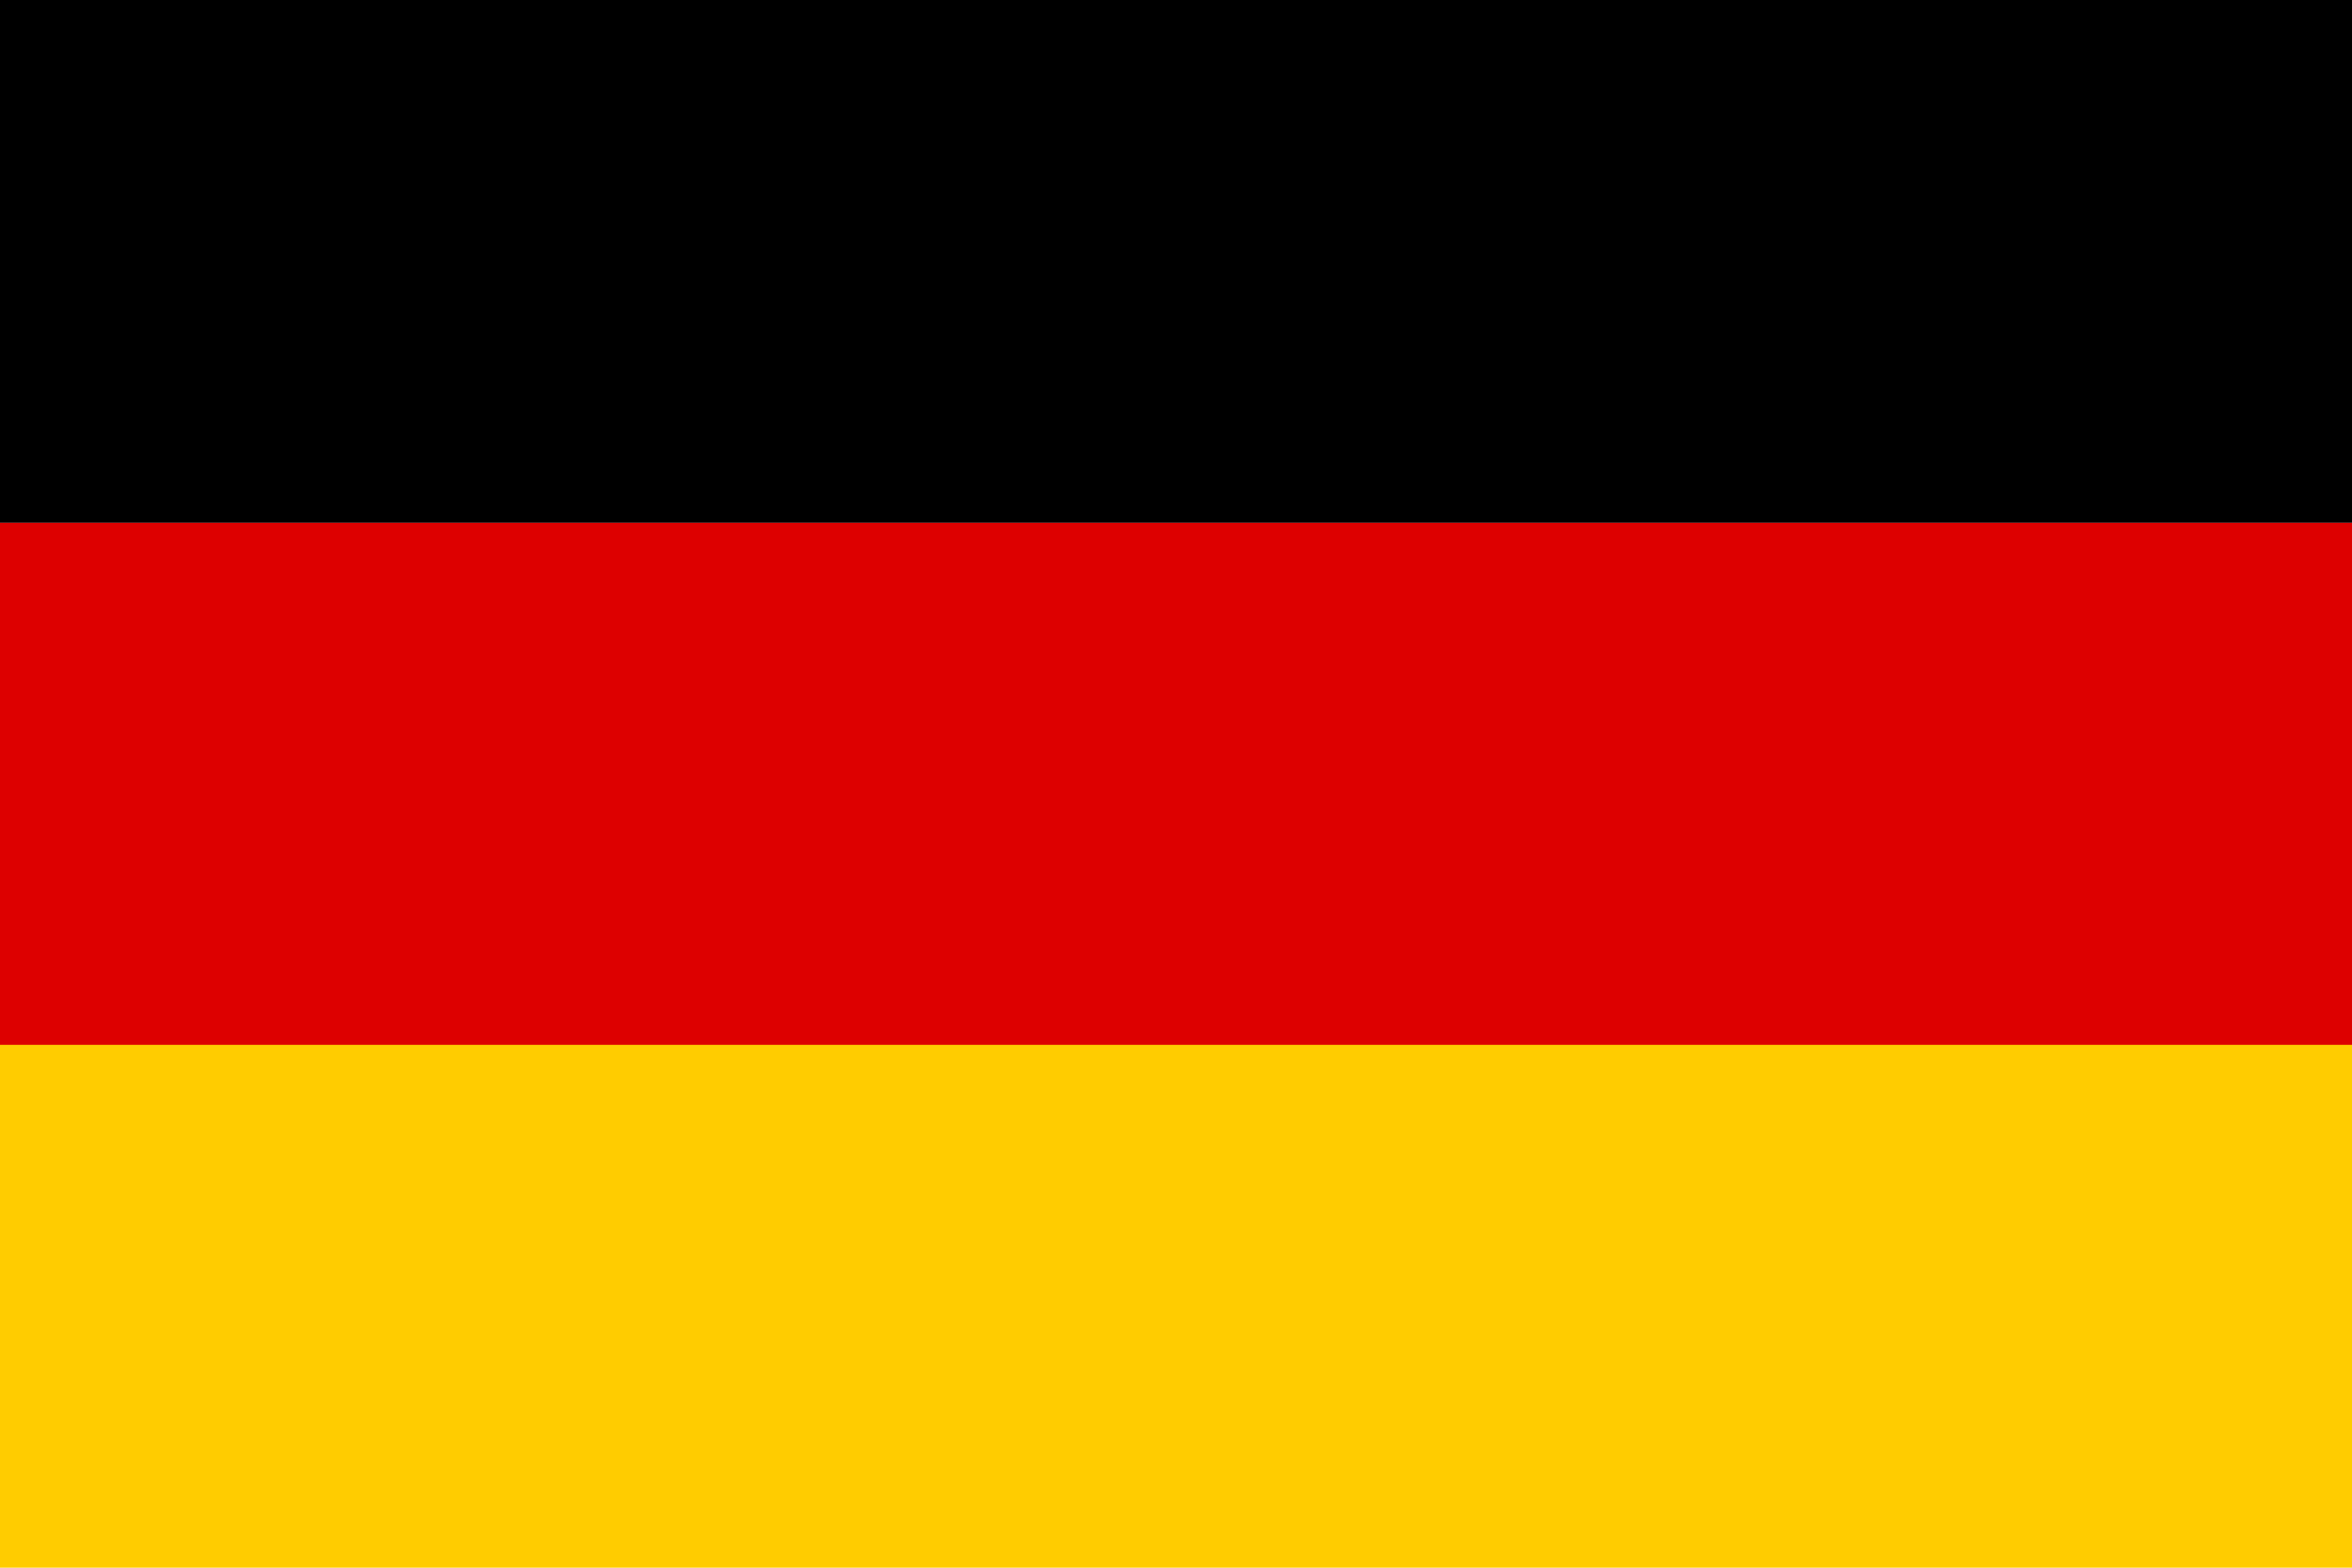 <svg xmlns="http://www.w3.org/2000/svg" viewBox="0 0 3 2" width="24" height="16">
    <rect width="3" height="0.667" y="0" fill="#000000"/>
    <rect width="3" height="0.667" y="0.667" fill="#DD0000"/>
    <rect width="3" height="0.667" y="1.333" fill="#FFCC00"/>
</svg>
